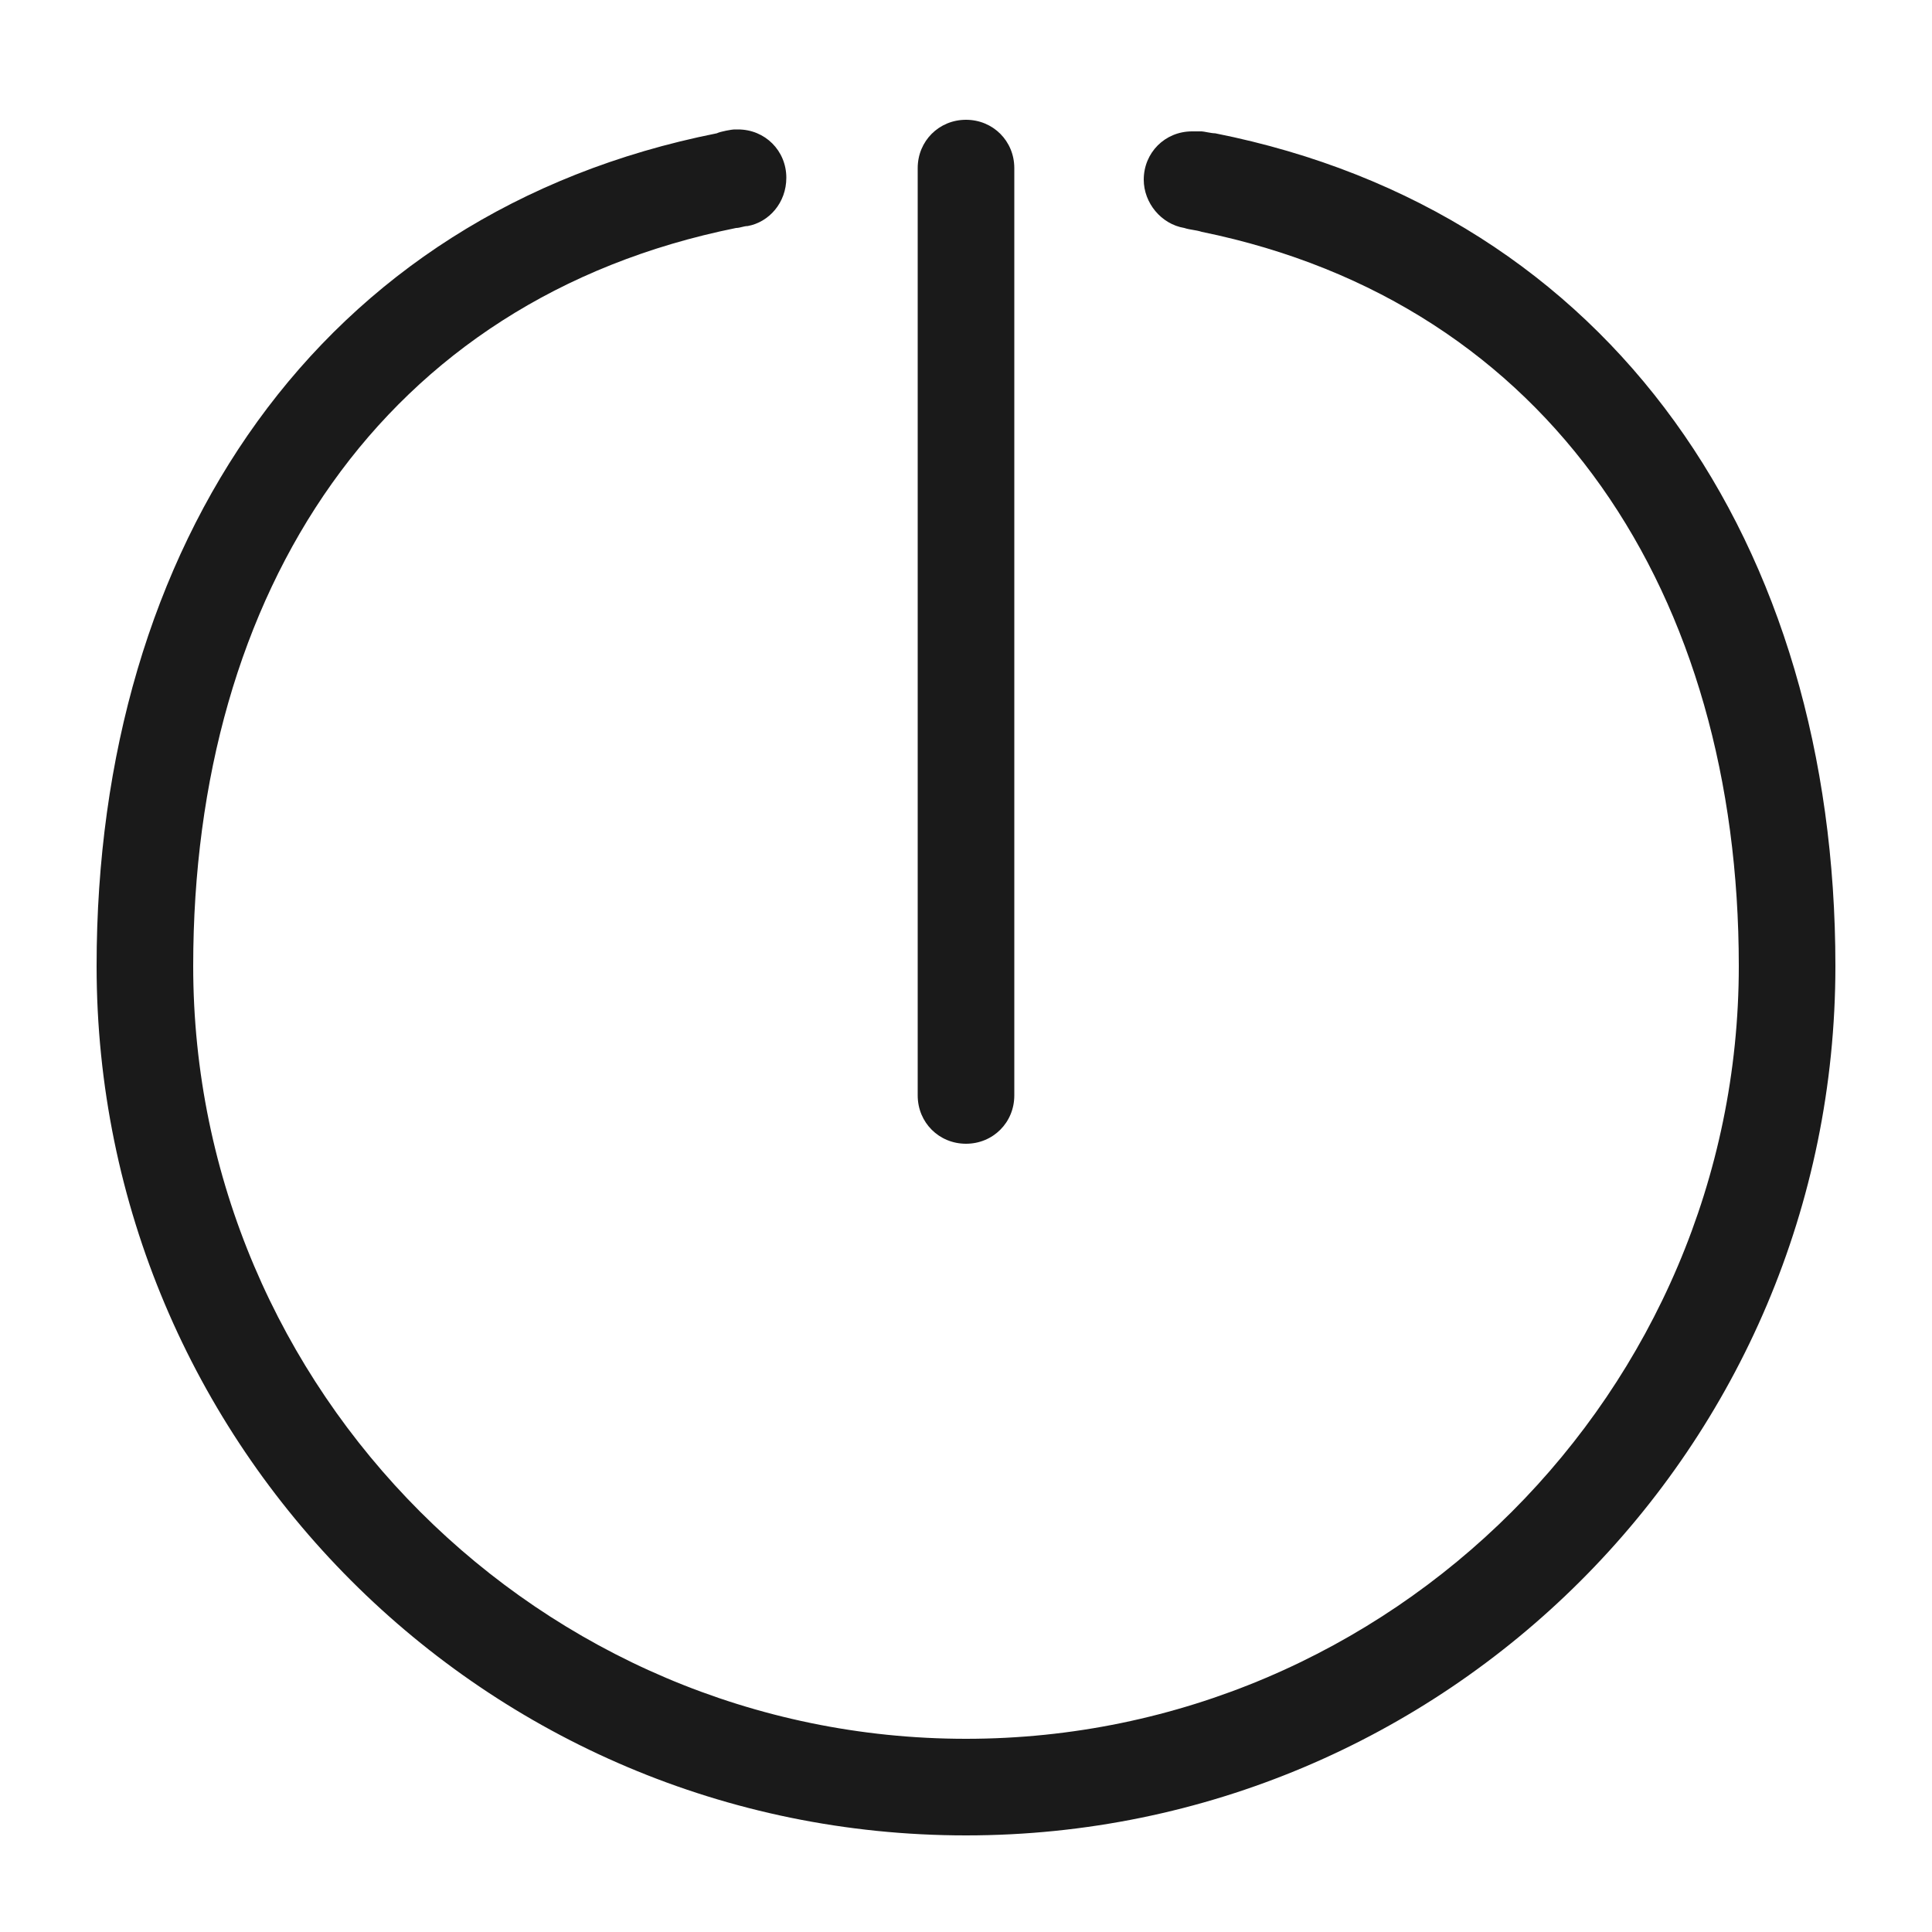 <svg xmlns="http://www.w3.org/2000/svg" viewBox="0 0 100 100"><style>.st0{fill:#1a1a1a}</style><g id="_x35_3_odhlasenie"><path class="st0" d="M50 59.2c1.4 0 2.5-1.1 2.5-2.5v-48c0-1.4-1.1-2.5-2.5-2.5s-2.5 1.1-2.5 2.5v48c0 1.4 1.1 2.5 2.5 2.5z"/><path class="st0" d="M62.9 6.9c-.2 0-.6-.1-.7-.1h-.5c-1.4 0-2.5 1.1-2.5 2.5 0 1.2.9 2.3 2.1 2.5.3.1.6.1.9.2C80.3 15.7 90 30.8 90 50c0 22-18 40-40 40S10 72 10 50c0-19.4 9.8-34.5 28.1-38.2.2 0 .4-.1.6-.1 1.1-.2 2-1.2 2-2.5 0-1.4-1.1-2.5-2.5-2.5H38c-.1 0-.7.1-.9.2C16.5 11 5 28.2 5 50c0 24.8 20.1 45 45 45 24.8 0 45-20.1 45-45 0-21.8-11.5-39-32.1-43.1z"/></g></svg>